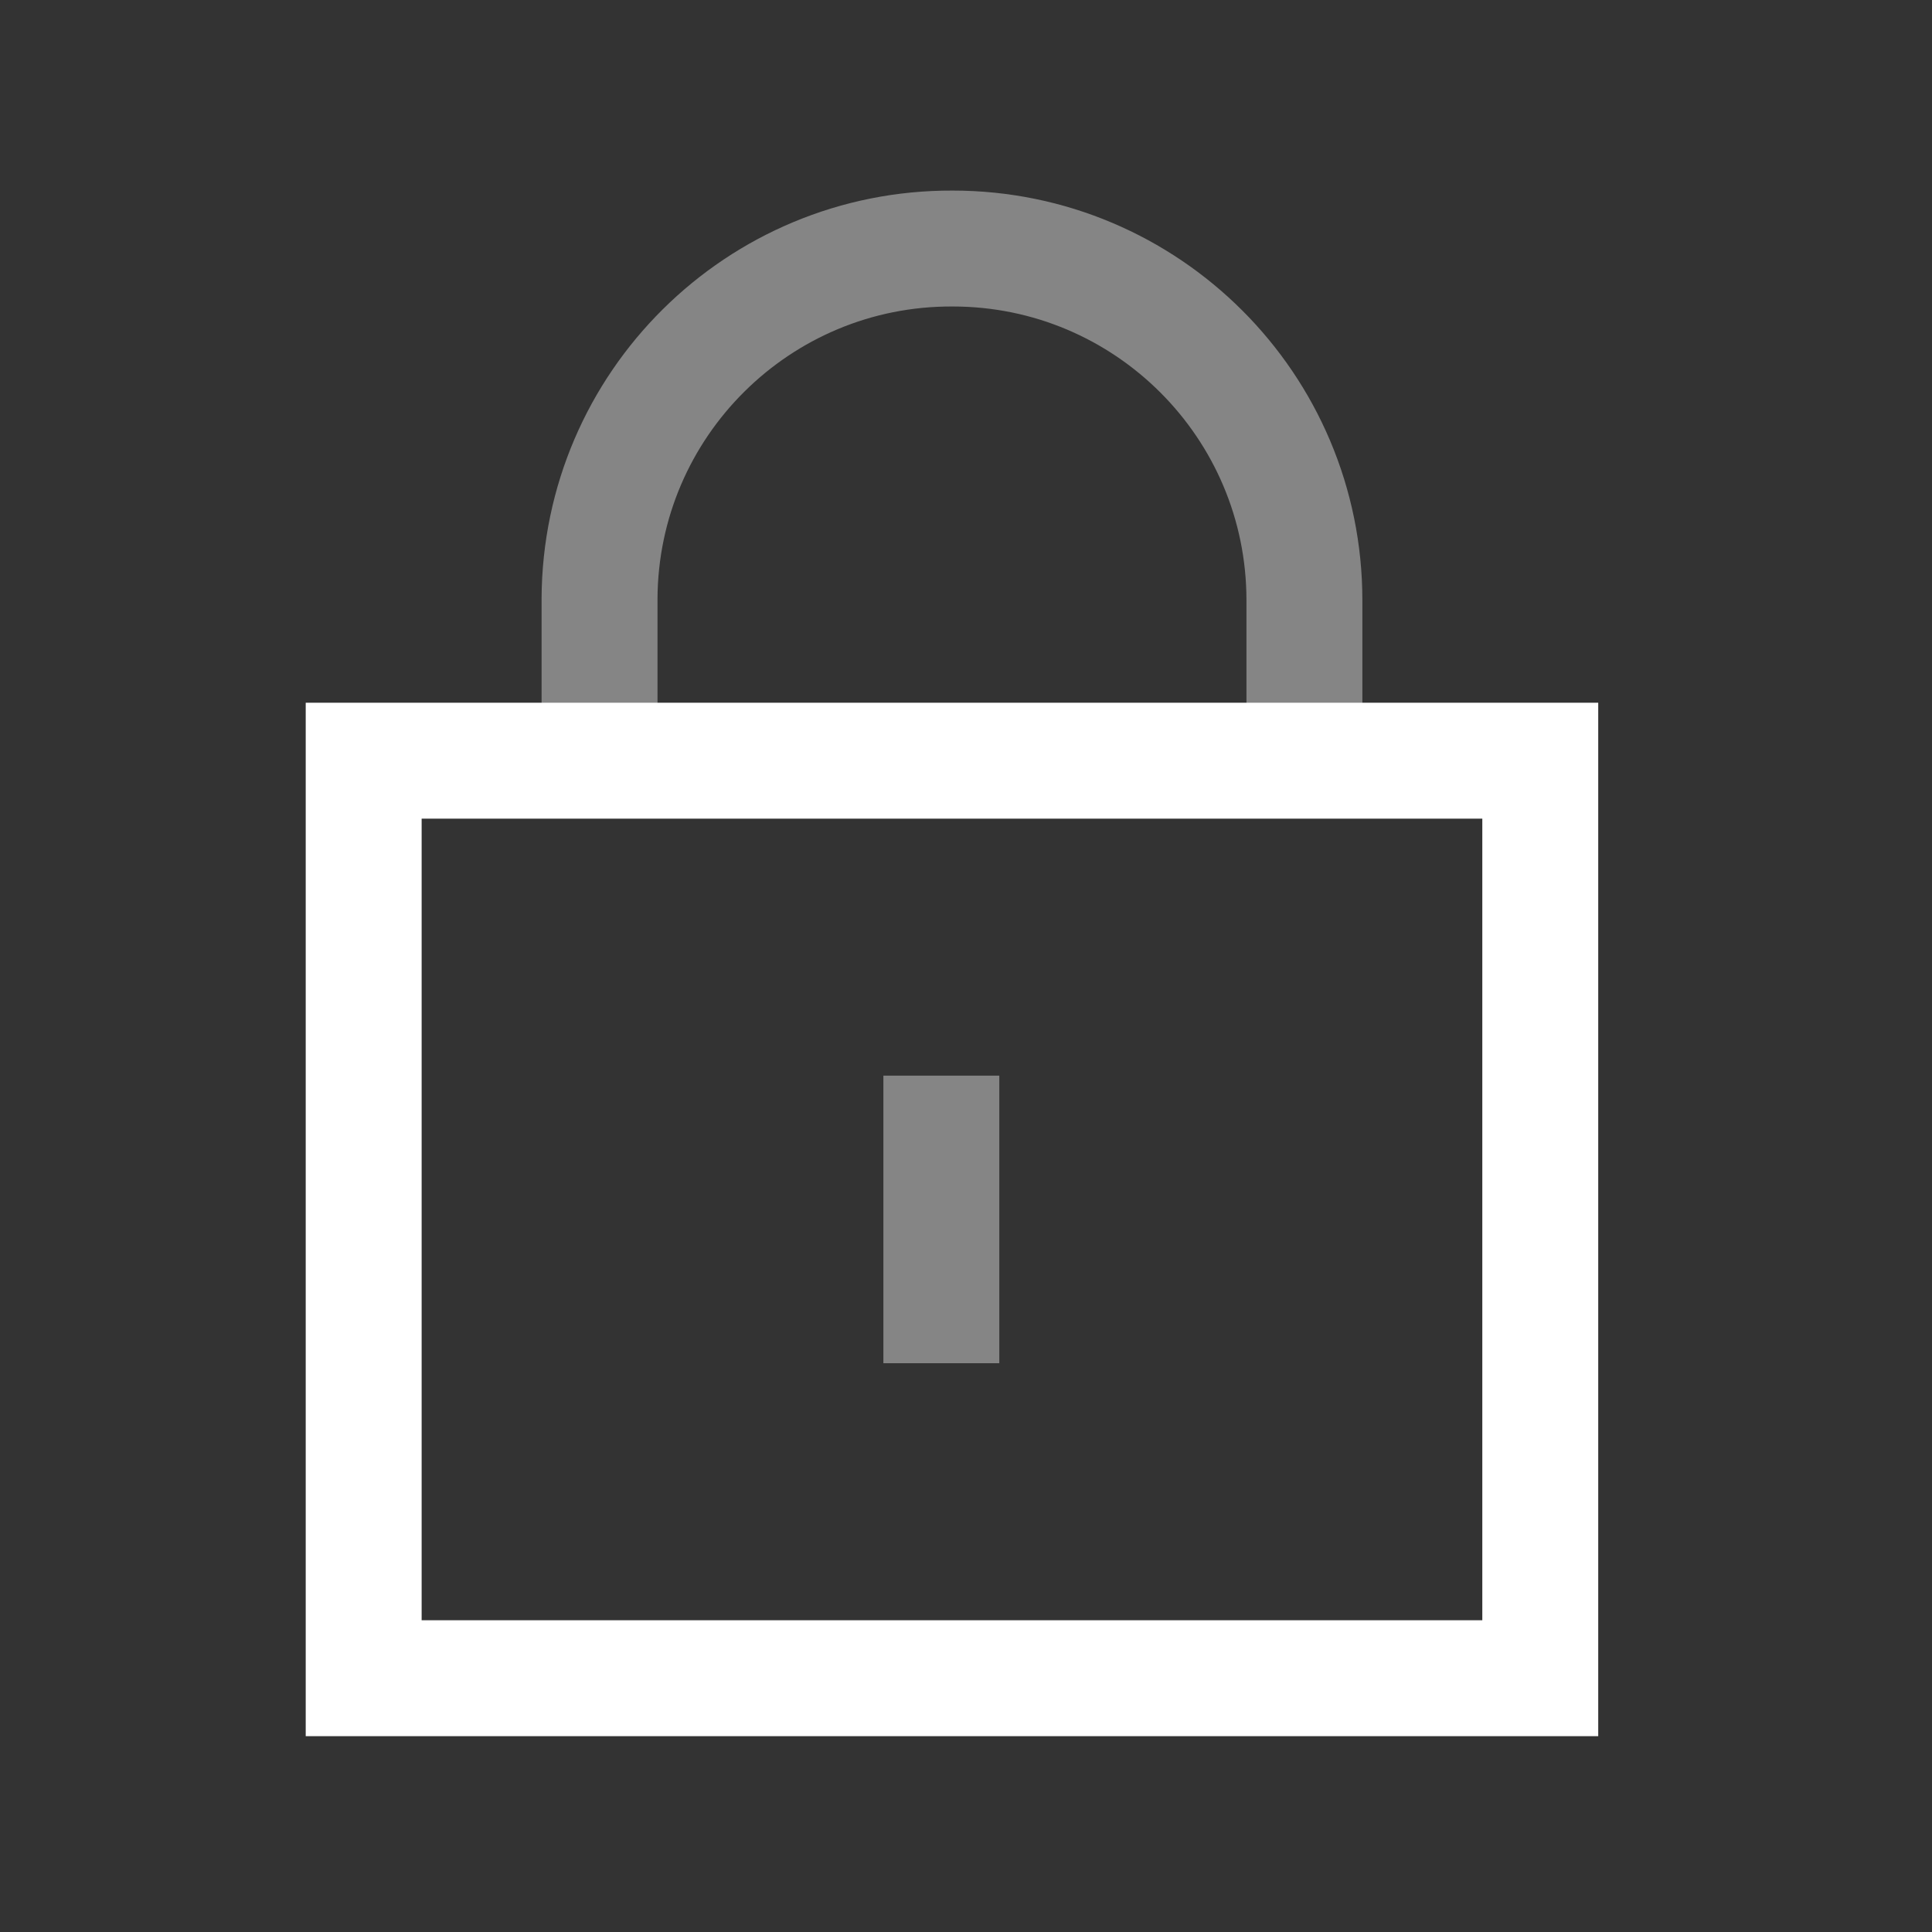 <svg width="25" height="25" viewBox="0 0 25 25" fill="none" xmlns="http://www.w3.org/2000/svg">
<rect x="0" y="0" width="25" height="25" fill="#333333" stroke="none"/>
<path opacity="0.4" d="M16.879 9.699V7.767C16.879 5.254 14.841 3.216 12.328 3.216C9.815 3.205 7.769 5.233 7.758 7.747V7.767V9.699" stroke="white" stroke-width="1.5" stroke-linecap="square" stroke-linejoin="round"/>
<path opacity="0.4" d="M12.181 14.669V16.89" stroke="white" stroke-width="1.5" stroke-linecap="square" stroke-linejoin="round"/>
<path fill-rule="evenodd" clip-rule="evenodd" d="M19.931 21.716L19.931 9.843L4.706 9.843L4.706 21.716L19.931 21.716Z" stroke="white" stroke-width="1.5" stroke-linecap="round"/>
</svg>
